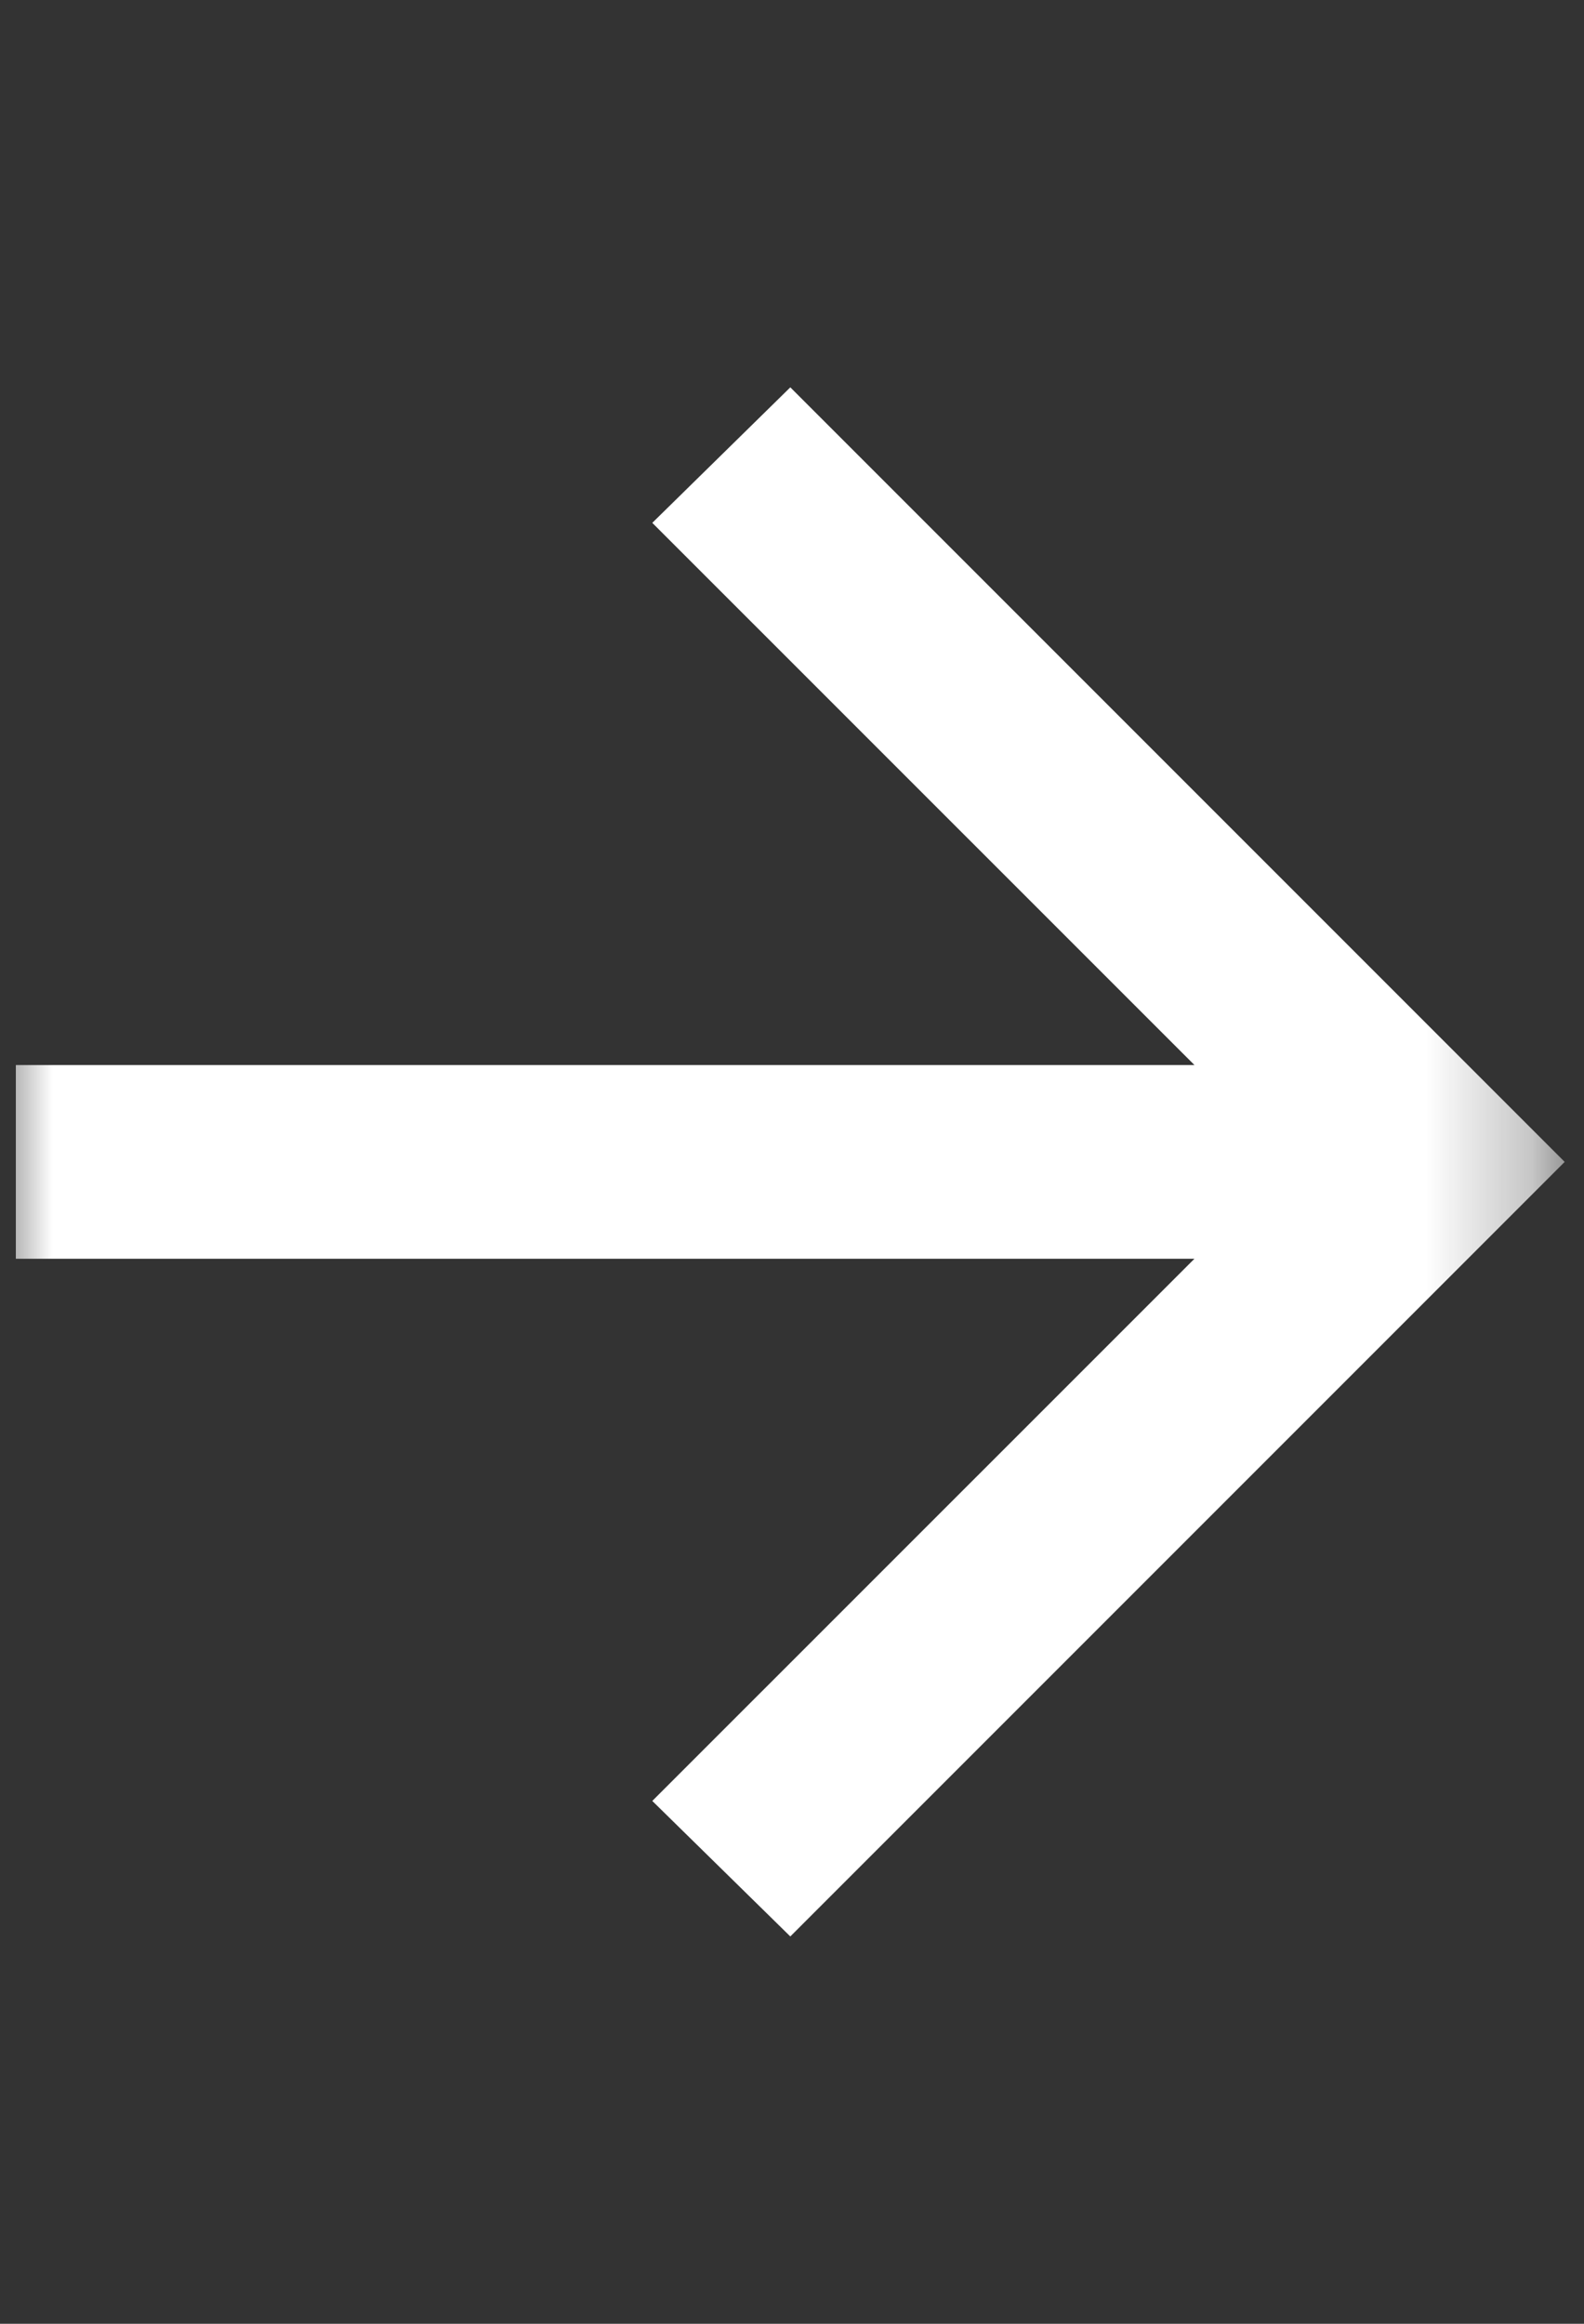 <svg width="15" height="22" viewBox="0 0 15 22" fill="none" xmlns="http://www.w3.org/2000/svg">
<rect x="0" y="0" width="15" height="22" fill="#333333" stroke="none"/>
<mask id="mask0_253_494" style="mask-type:alpha" maskUnits="userSpaceOnUse" x="0" y="0" width="15" height="22">
<rect width="14.718" height="22" fill="#D9D9D9"/>
</mask>
<g mask="url(#mask0_253_494)">
<path d="M11.311 11.917H0.15V10.083H11.311L6.177 4.95L7.484 3.667L14.817 11L7.484 18.333L6.177 17.05L11.311 11.917Z" fill="white"/>
</g>
</svg>

